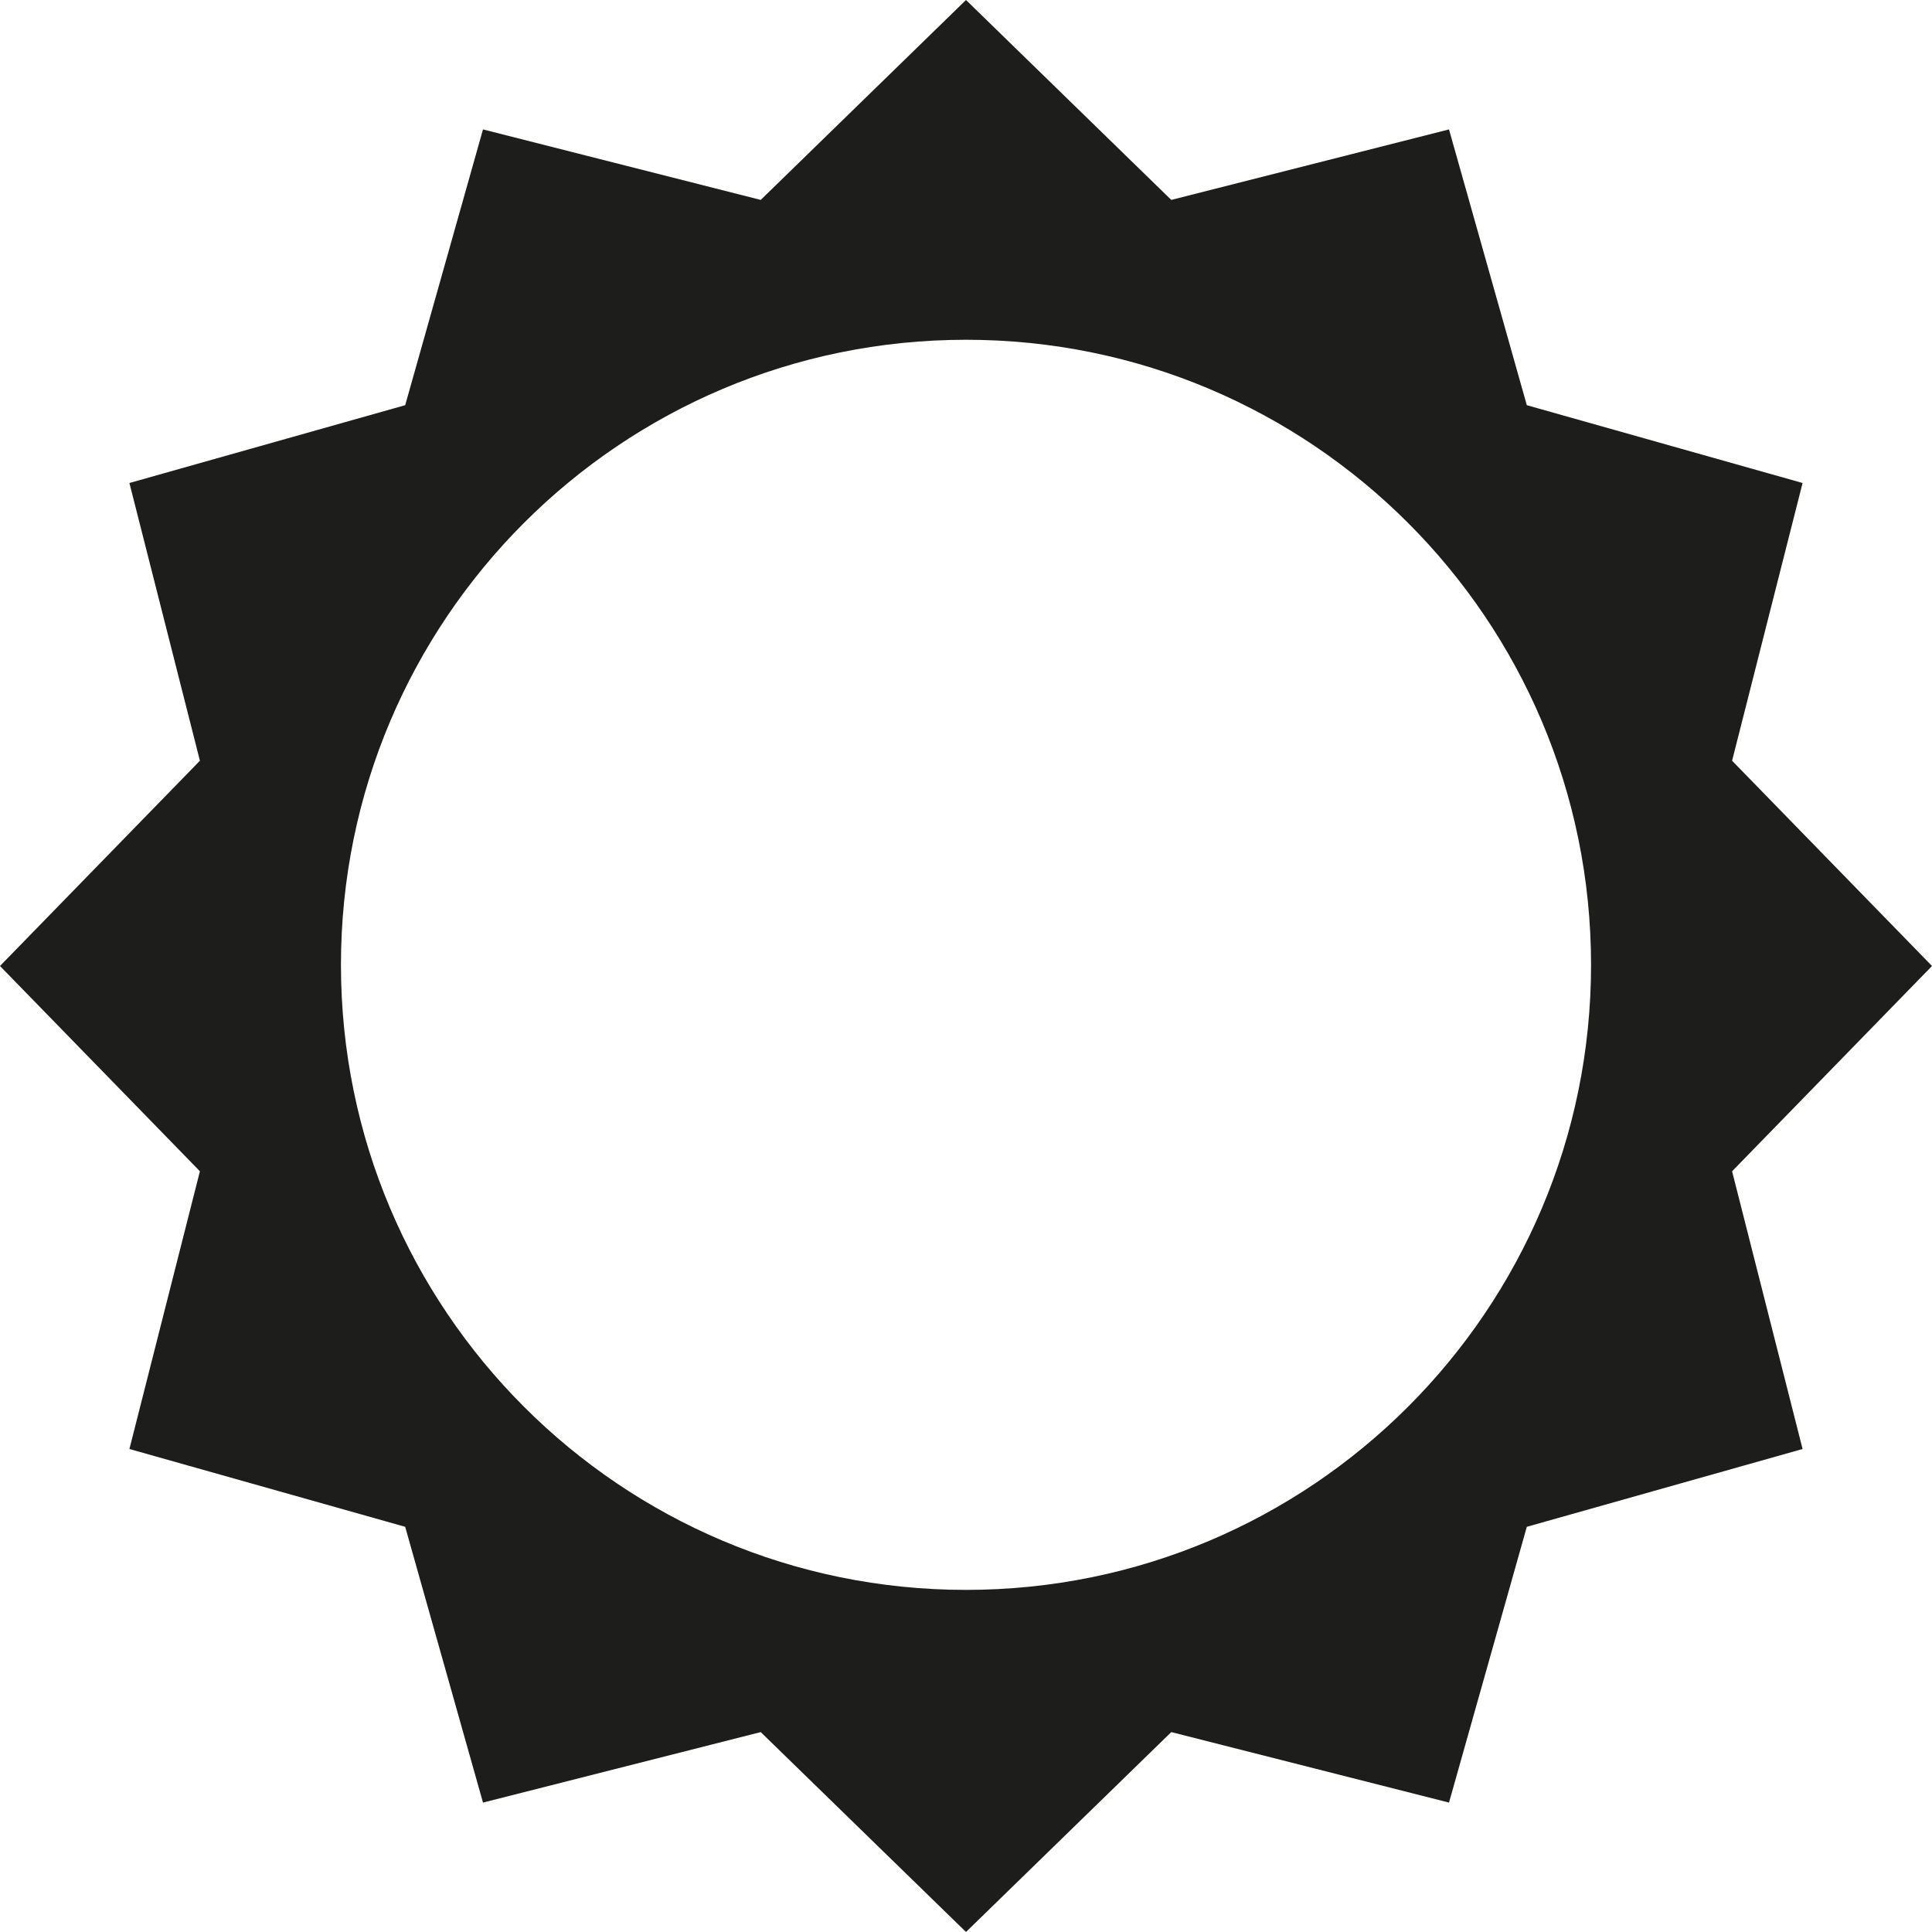 <?xml version="1.0" encoding="UTF-8"?>
<svg id="Layer_1" data-name="Layer 1" xmlns="http://www.w3.org/2000/svg" xmlns:xlink="http://www.w3.org/1999/xlink" viewBox="0 0 800 800">
  <defs>
    <style>
      .cls-1 {
        fill: none;
      }

      .cls-2 {
        fill: #1d1d1b;
      }

      .cls-3 {
        clip-path: url(#clippath-1);
      }

      .cls-4 {
        fill: none;
      }

      .cls-5 {
        clip-path: url(#clippath);
      }
    </style>
    <clipPath id="clippath">
      <rect class="cls-1" width="800" height="800"/>
    </clipPath>
    <clipPath id="clippath-1">
      <rect class="cls-1" width="800" height="800"/>
    </clipPath>
  </defs>
  <g class="cls-5">
    <g class="cls-3">
      <path class="cls-2" d="M400,658.34c-142.94,0-258.82-115.88-258.82-258.82s115.88-258.83,258.82-258.83,258.82,115.88,258.82,258.83-115.88,258.82-258.82,258.82M800,400l-82.78-85,29.19-115-114.19-32.22-32.22-114.19-115,29.19L400,0l-85,82.78-115-29.19-32.22,114.19-114.19,32.22,29.19,115L0,400l82.78,85-29.19,115,114.19,32.22,32.22,114.19,115-29.19,85,82.77,85-82.77,115,29.19,32.22-114.19,114.19-32.22-29.19-115,82.78-85Z"/>
      <path class="cls-4" d="M400,658.34c-142.94,0-258.82-115.88-258.82-258.82s115.88-258.82,258.82-258.82,258.82,115.88,258.82,258.82-115.88,258.82-258.82,258.82"/>
    </g>
  </g>
</svg>